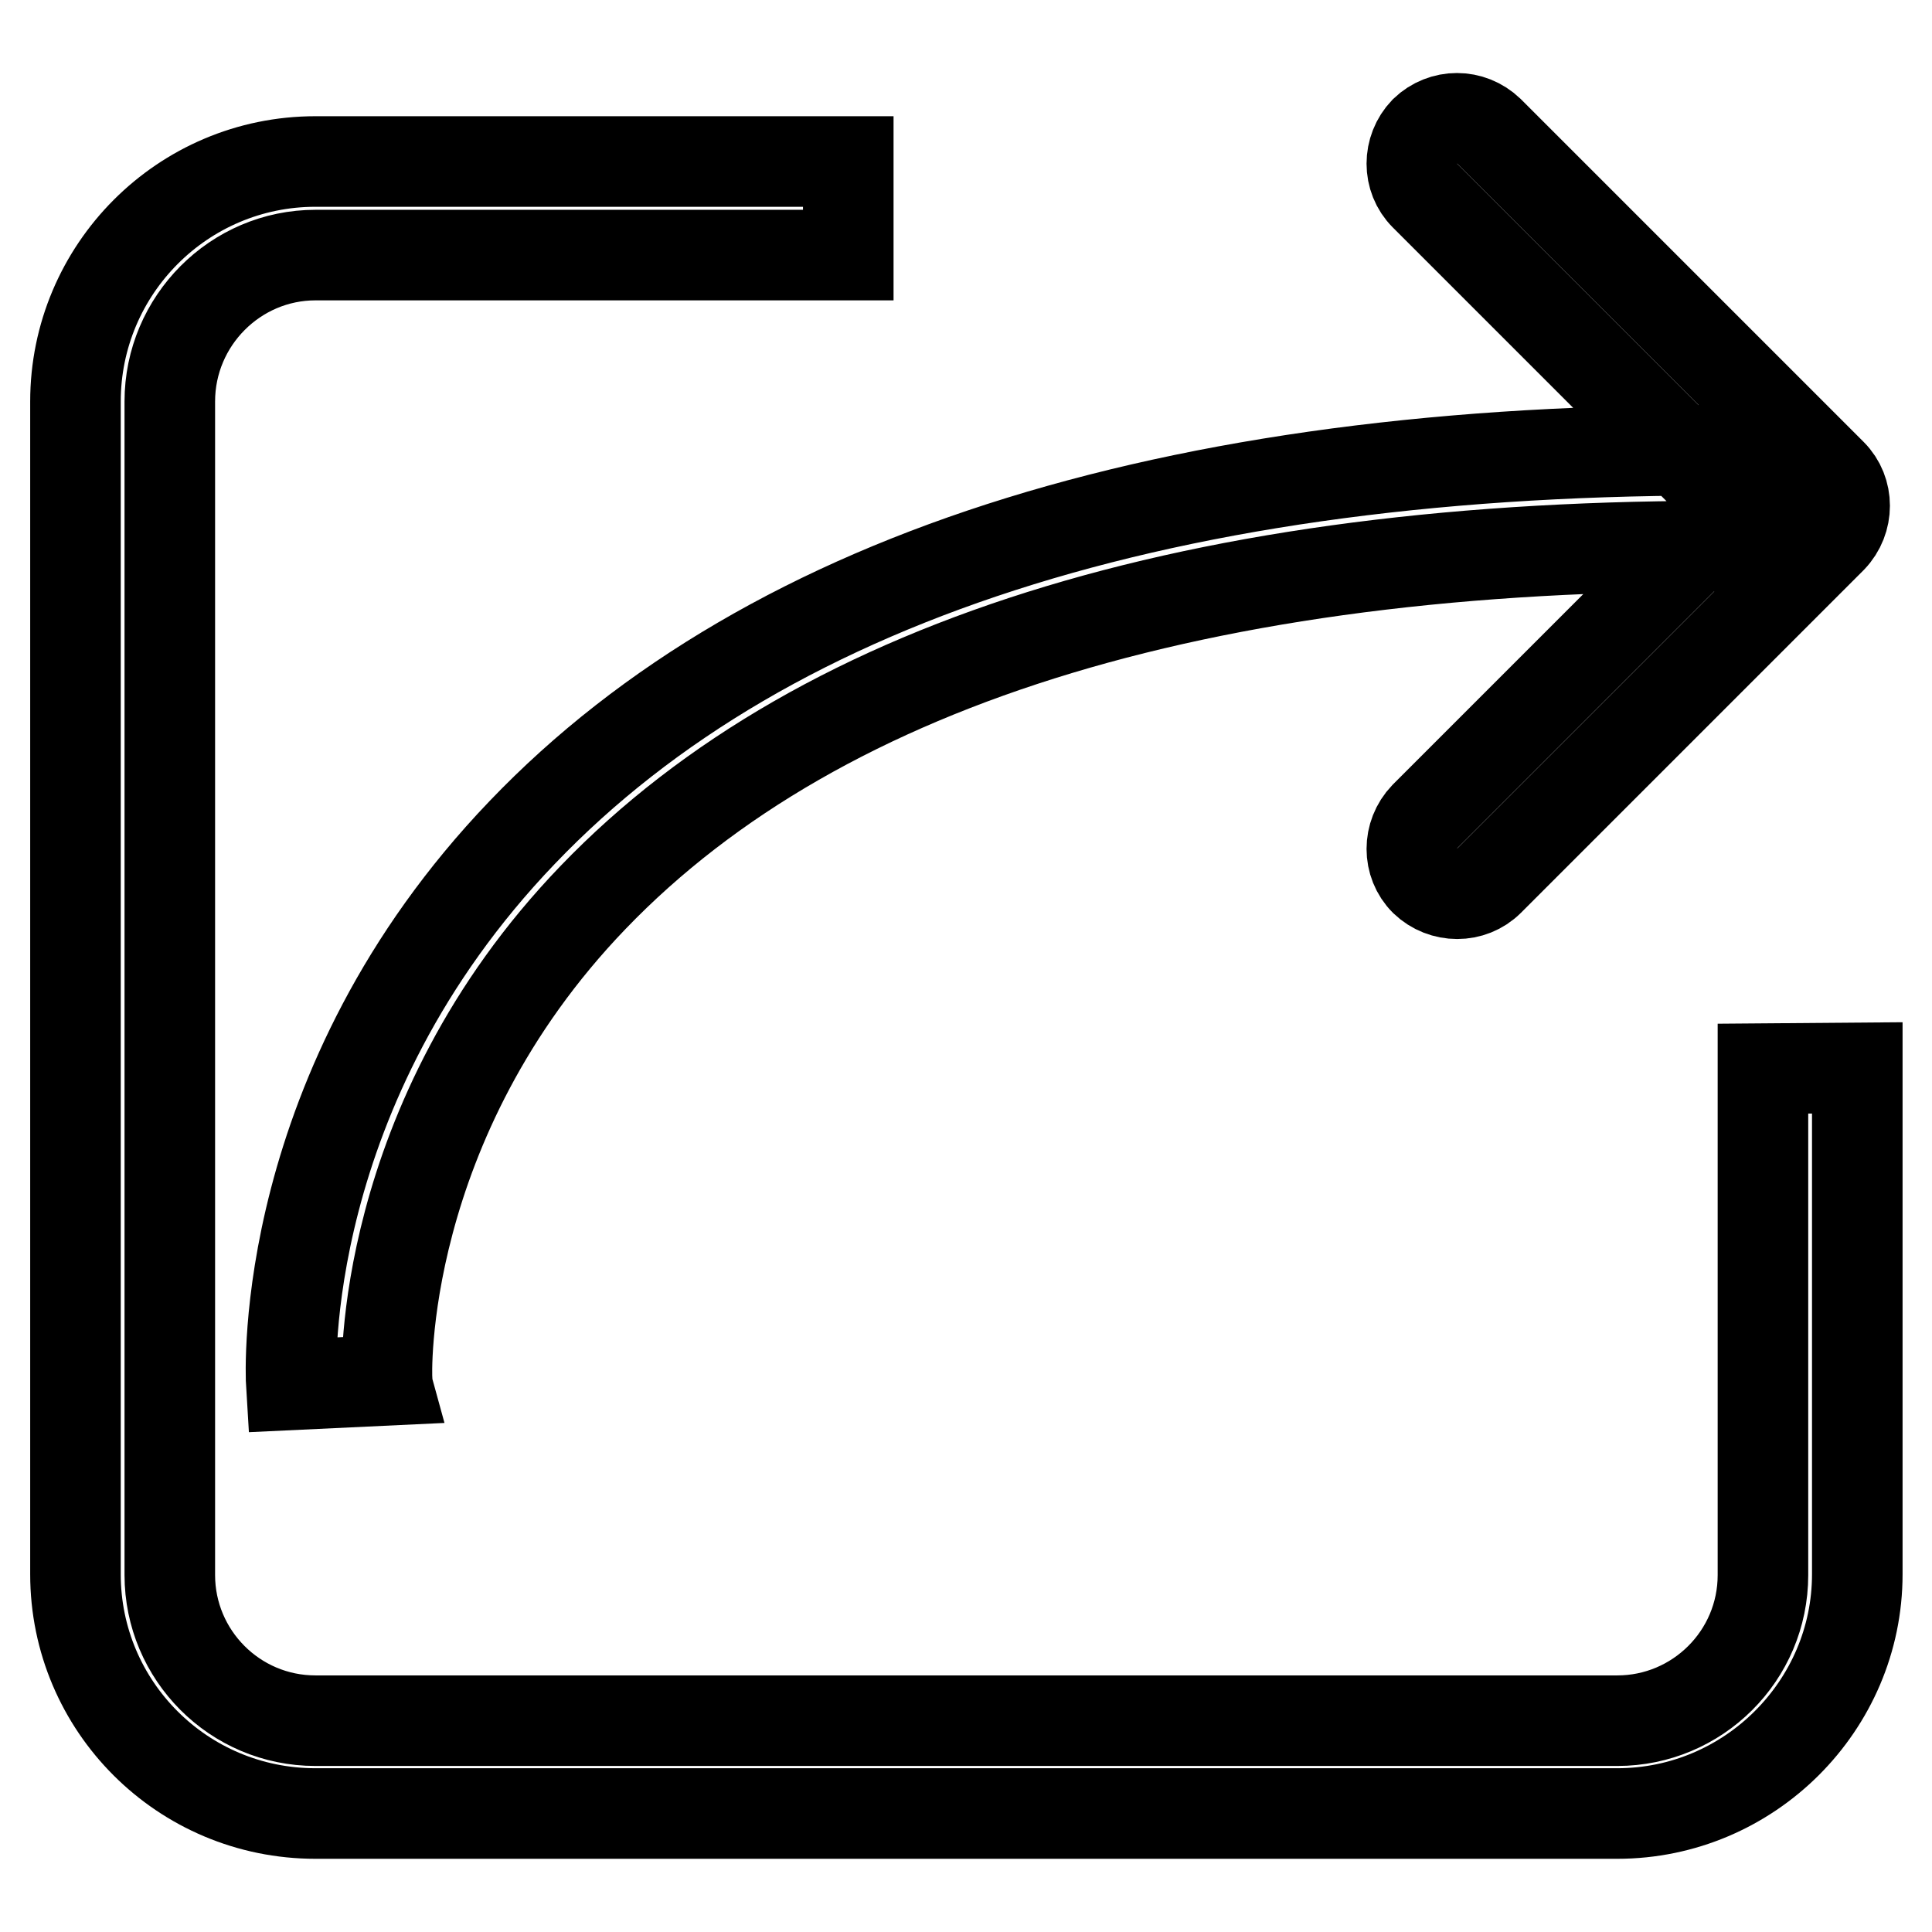 <?xml version="1.0" encoding="utf-8"?>
<!-- Svg Vector Icons : http://www.onlinewebfonts.com/icon -->
<!DOCTYPE svg PUBLIC "-//W3C//DTD SVG 1.1//EN" "http://www.w3.org/Graphics/SVG/1.1/DTD/svg11.dtd">
<svg version="1.1" xmlns="http://www.w3.org/2000/svg" xmlns:xlink="http://www.w3.org/1999/xlink" x="0px" y="0px" viewBox="0 0 256 256" enable-background="new 0 0 256 256" xml:space="preserve">
<g> <path stroke-width="12" fill-opacity="0" stroke="#000000"  d="M38.6,183.5c-0.1-1.6-1.8-39.4,30.6-73.2c33-34.5,88.4-51.6,164-50.6L233,72.4 c-71.7-0.9-123.9,14.8-154.4,46.5c-28.6,29.7-27.4,63.6-27.3,64L38.6,183.5L38.6,183.5z M234.2,62.8c2.3-2.3,6.1-2.3,8.5,0l0,0 c2.3,2.3,2.3,6.1,0,8.5l-45.4,45.4c-2.3,2.3-6.1,2.3-8.5,0l0,0c-2.3-2.3-2.3-6.1,0-8.5L234.2,62.8L234.2,62.8z M242.7,62.8 c2.3,2.3,2.3,6.1,0,8.5l0,0c-2.3,2.3-6.1,2.3-8.5,0l-45.4-45.4c-2.3-2.3-2.3-6.1,0-8.5l0,0c2.4-2.3,6.1-2.3,8.5,0L242.7,62.8 L242.7,62.8z M233.6,141.6v67.1c0,10.7-8.7,19.3-19.3,19.3H41.8c-10.7,0-19.3-8.7-19.3-19.3V53.2c0-10.7,8.7-19.4,19.3-19.4h70.6 V21.4H41.8C24.2,21.4,10,35.7,10,53.2v155.4c0,17.5,14.2,31.7,31.8,31.7h172.5c17.5,0,31.8-14.3,31.8-31.7v-67.1L233.6,141.6 L233.6,141.6z"/></g>
</svg>